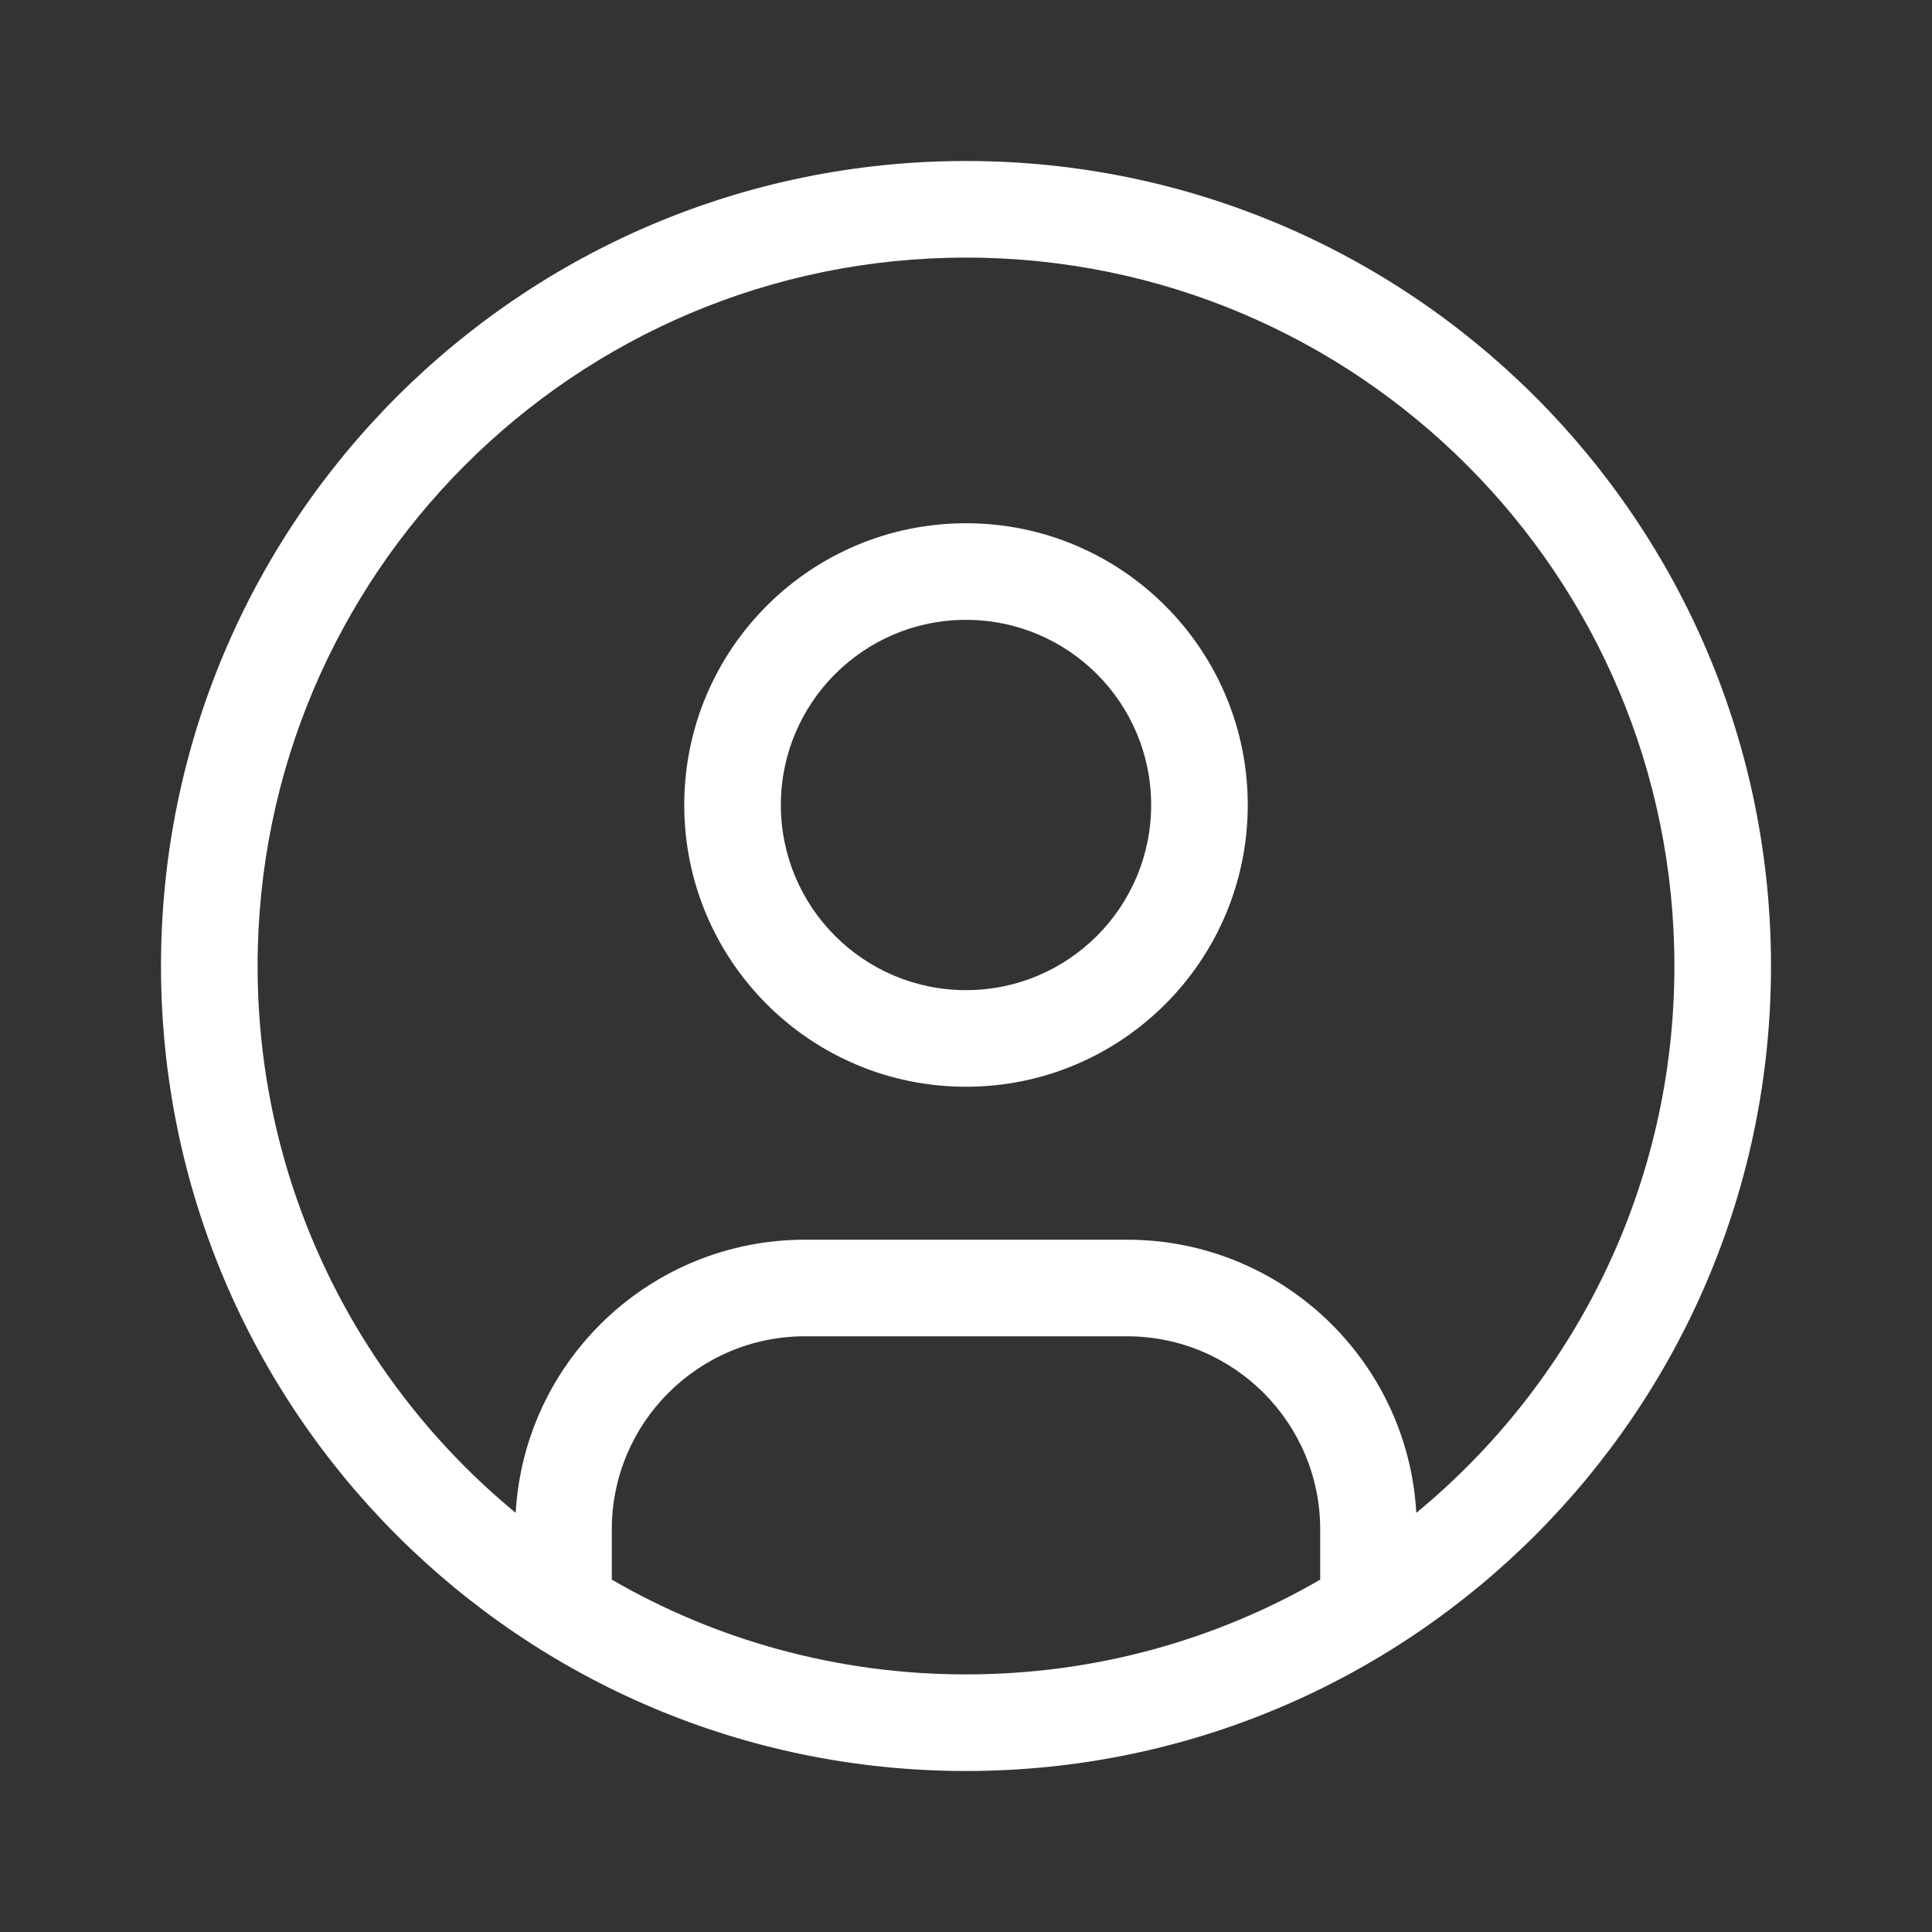 <svg width="24" height="24" viewBox="0 0 24 24" fill="none" xmlns="http://www.w3.org/2000/svg">
<rect x="0" y="0" width="24" height="24" fill="#333333" stroke="none"/>
<path fill-rule="evenodd" clip-rule="evenodd" d="M17.594 18.793C19.552 17.179 20.8 14.735 20.8 12C20.8 7.14 16.86 3.2 12 3.2C7.14 3.2 3.2 7.14 3.2 12C3.2 14.735 4.448 17.179 6.406 18.793C6.513 16.901 8.081 15.4 10 15.4H14C15.919 15.4 17.487 16.901 17.594 18.793ZM16.4 19.623V19C16.4 17.674 15.325 16.6 14 16.6H10C8.675 16.6 7.6 17.674 7.6 19V19.623C8.894 20.372 10.397 20.8 12 20.8C13.603 20.8 15.106 20.372 16.4 19.623ZM12 22C17.523 22 22 17.523 22 12C22 6.477 17.523 2 12 2C6.477 2 2 6.477 2 12C2 17.523 6.477 22 12 22ZM12 12.3C13.27 12.3 14.3 11.27 14.3 10C14.3 8.73 13.27 7.7 12 7.7C10.73 7.7 9.7 8.73 9.7 10C9.7 11.27 10.73 12.3 12 12.3ZM12 13.5C13.933 13.5 15.5 11.933 15.5 10C15.5 8.067 13.933 6.5 12 6.5C10.067 6.5 8.5 8.067 8.5 10C8.5 11.933 10.067 13.5 12 13.5Z" fill="white"/>
</svg>
